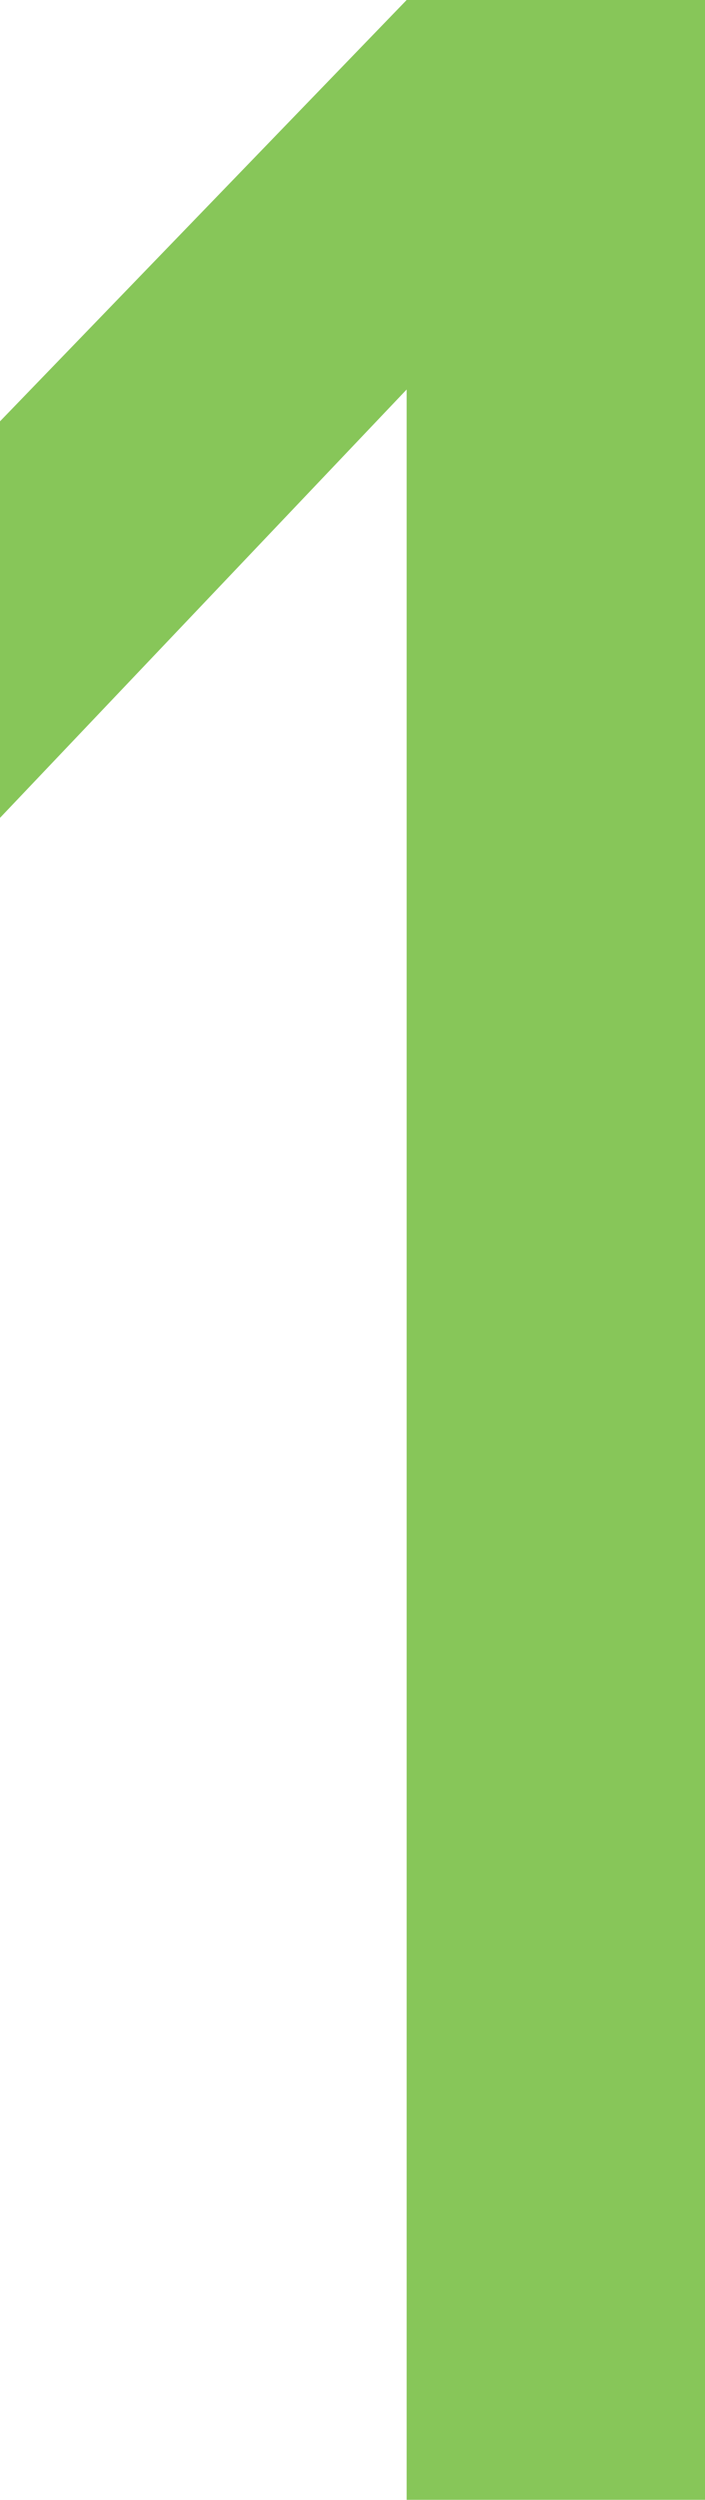 <svg xmlns="http://www.w3.org/2000/svg" width="12.271" height="43.504" viewBox="0 0 12.271 43.504">
  <path id="パス_166" data-name="パス 166" d="M20.821-9.9V-53.4H15.628L8.55-46.068v6.9l7.078-7.454V-9.9Z" transform="translate(-8.55 53.4)" fill="#87c659"/>
</svg>
